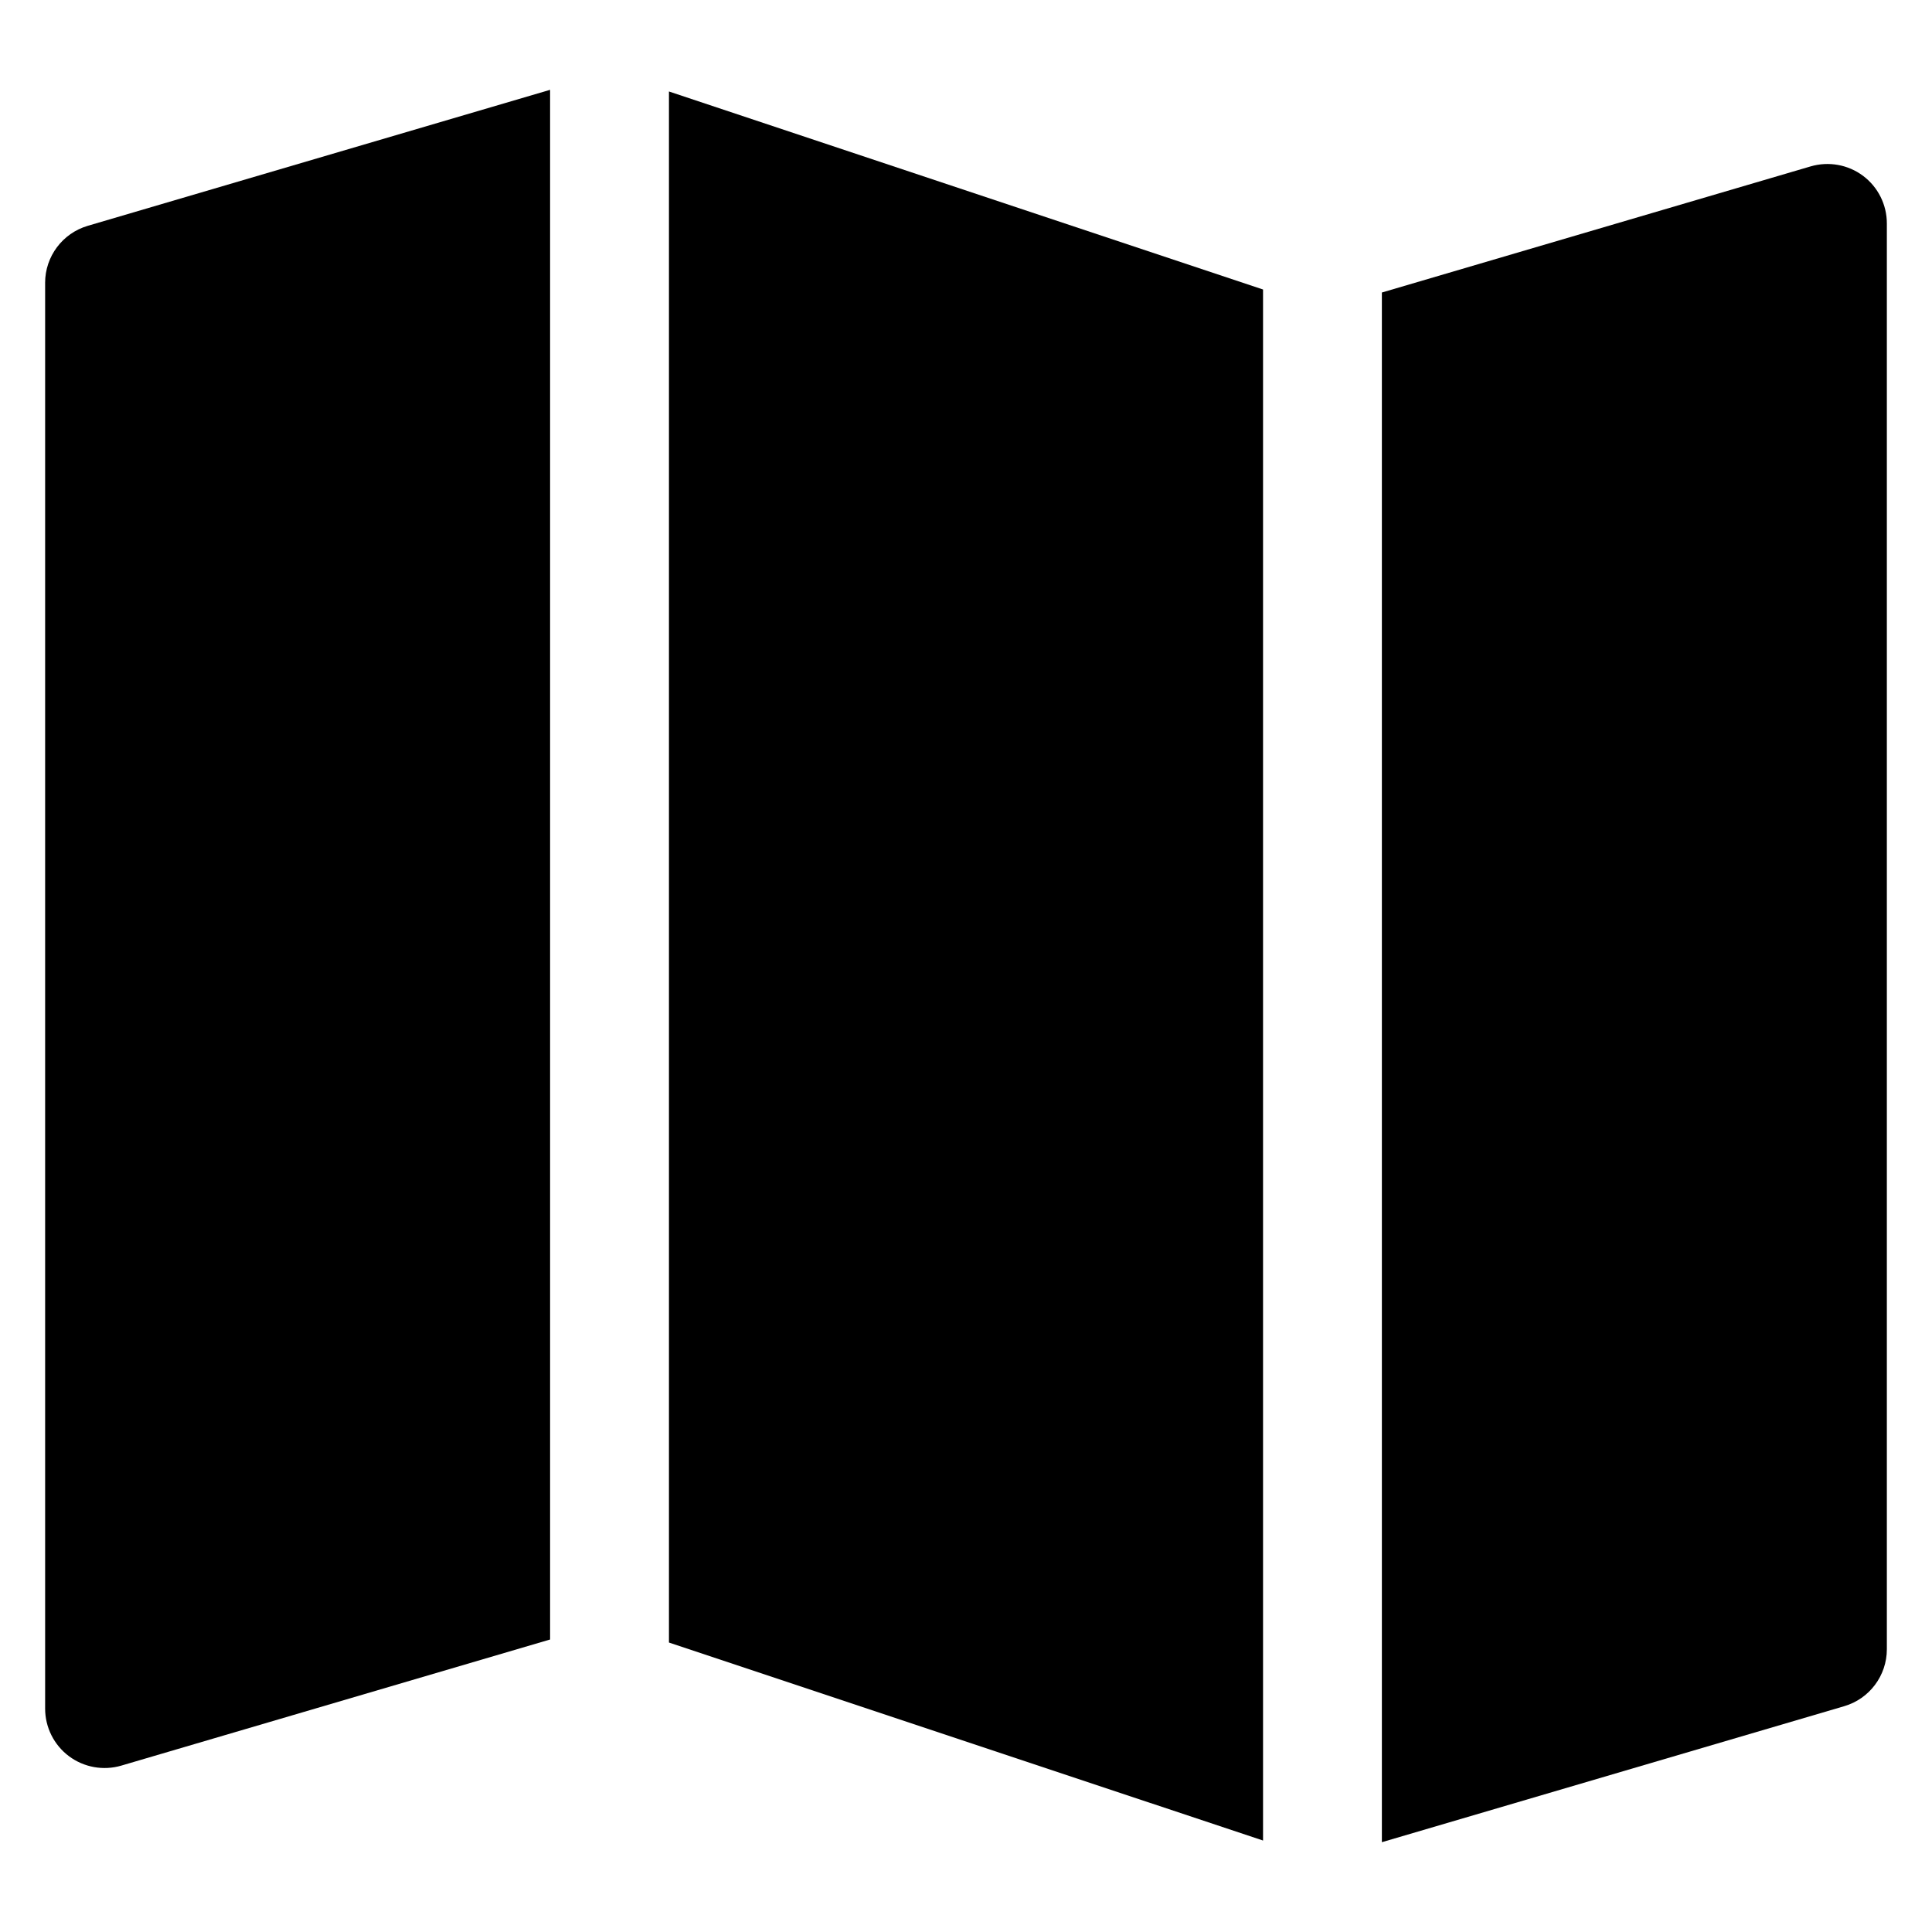 <?xml version="1.0" encoding="UTF-8"?>
<!-- Uploaded to: ICON Repo, www.svgrepo.com, Generator: ICON Repo Mixer Tools -->
<svg fill="#000000" width="800px" height="800px" version="1.1" viewBox="144 144 512 512" xmlns="http://www.w3.org/2000/svg">
 <g>
  <path d="m321.28 579.29 157.44 52.473v-411.04l-157.44-52.477z"/>
  <path d="m155.96 218.94v377.86c0 4.961 2.34 9.637 6.312 12.609 3.977 2.969 9.125 3.891 13.879 2.496l113.63-33.422v-410.68l-122.52 36.039c-6.707 1.977-11.305 8.125-11.305 15.105z"/>
  <path d="m637.72 190.59c-3.969-2.969-9.117-3.883-13.879-2.496l-113.63 33.426v410.68l122.52-36.039c6.707-1.965 11.305-8.113 11.305-15.098v-377.86c0-4.961-2.34-9.637-6.312-12.613z"/>
 </g>
</svg>